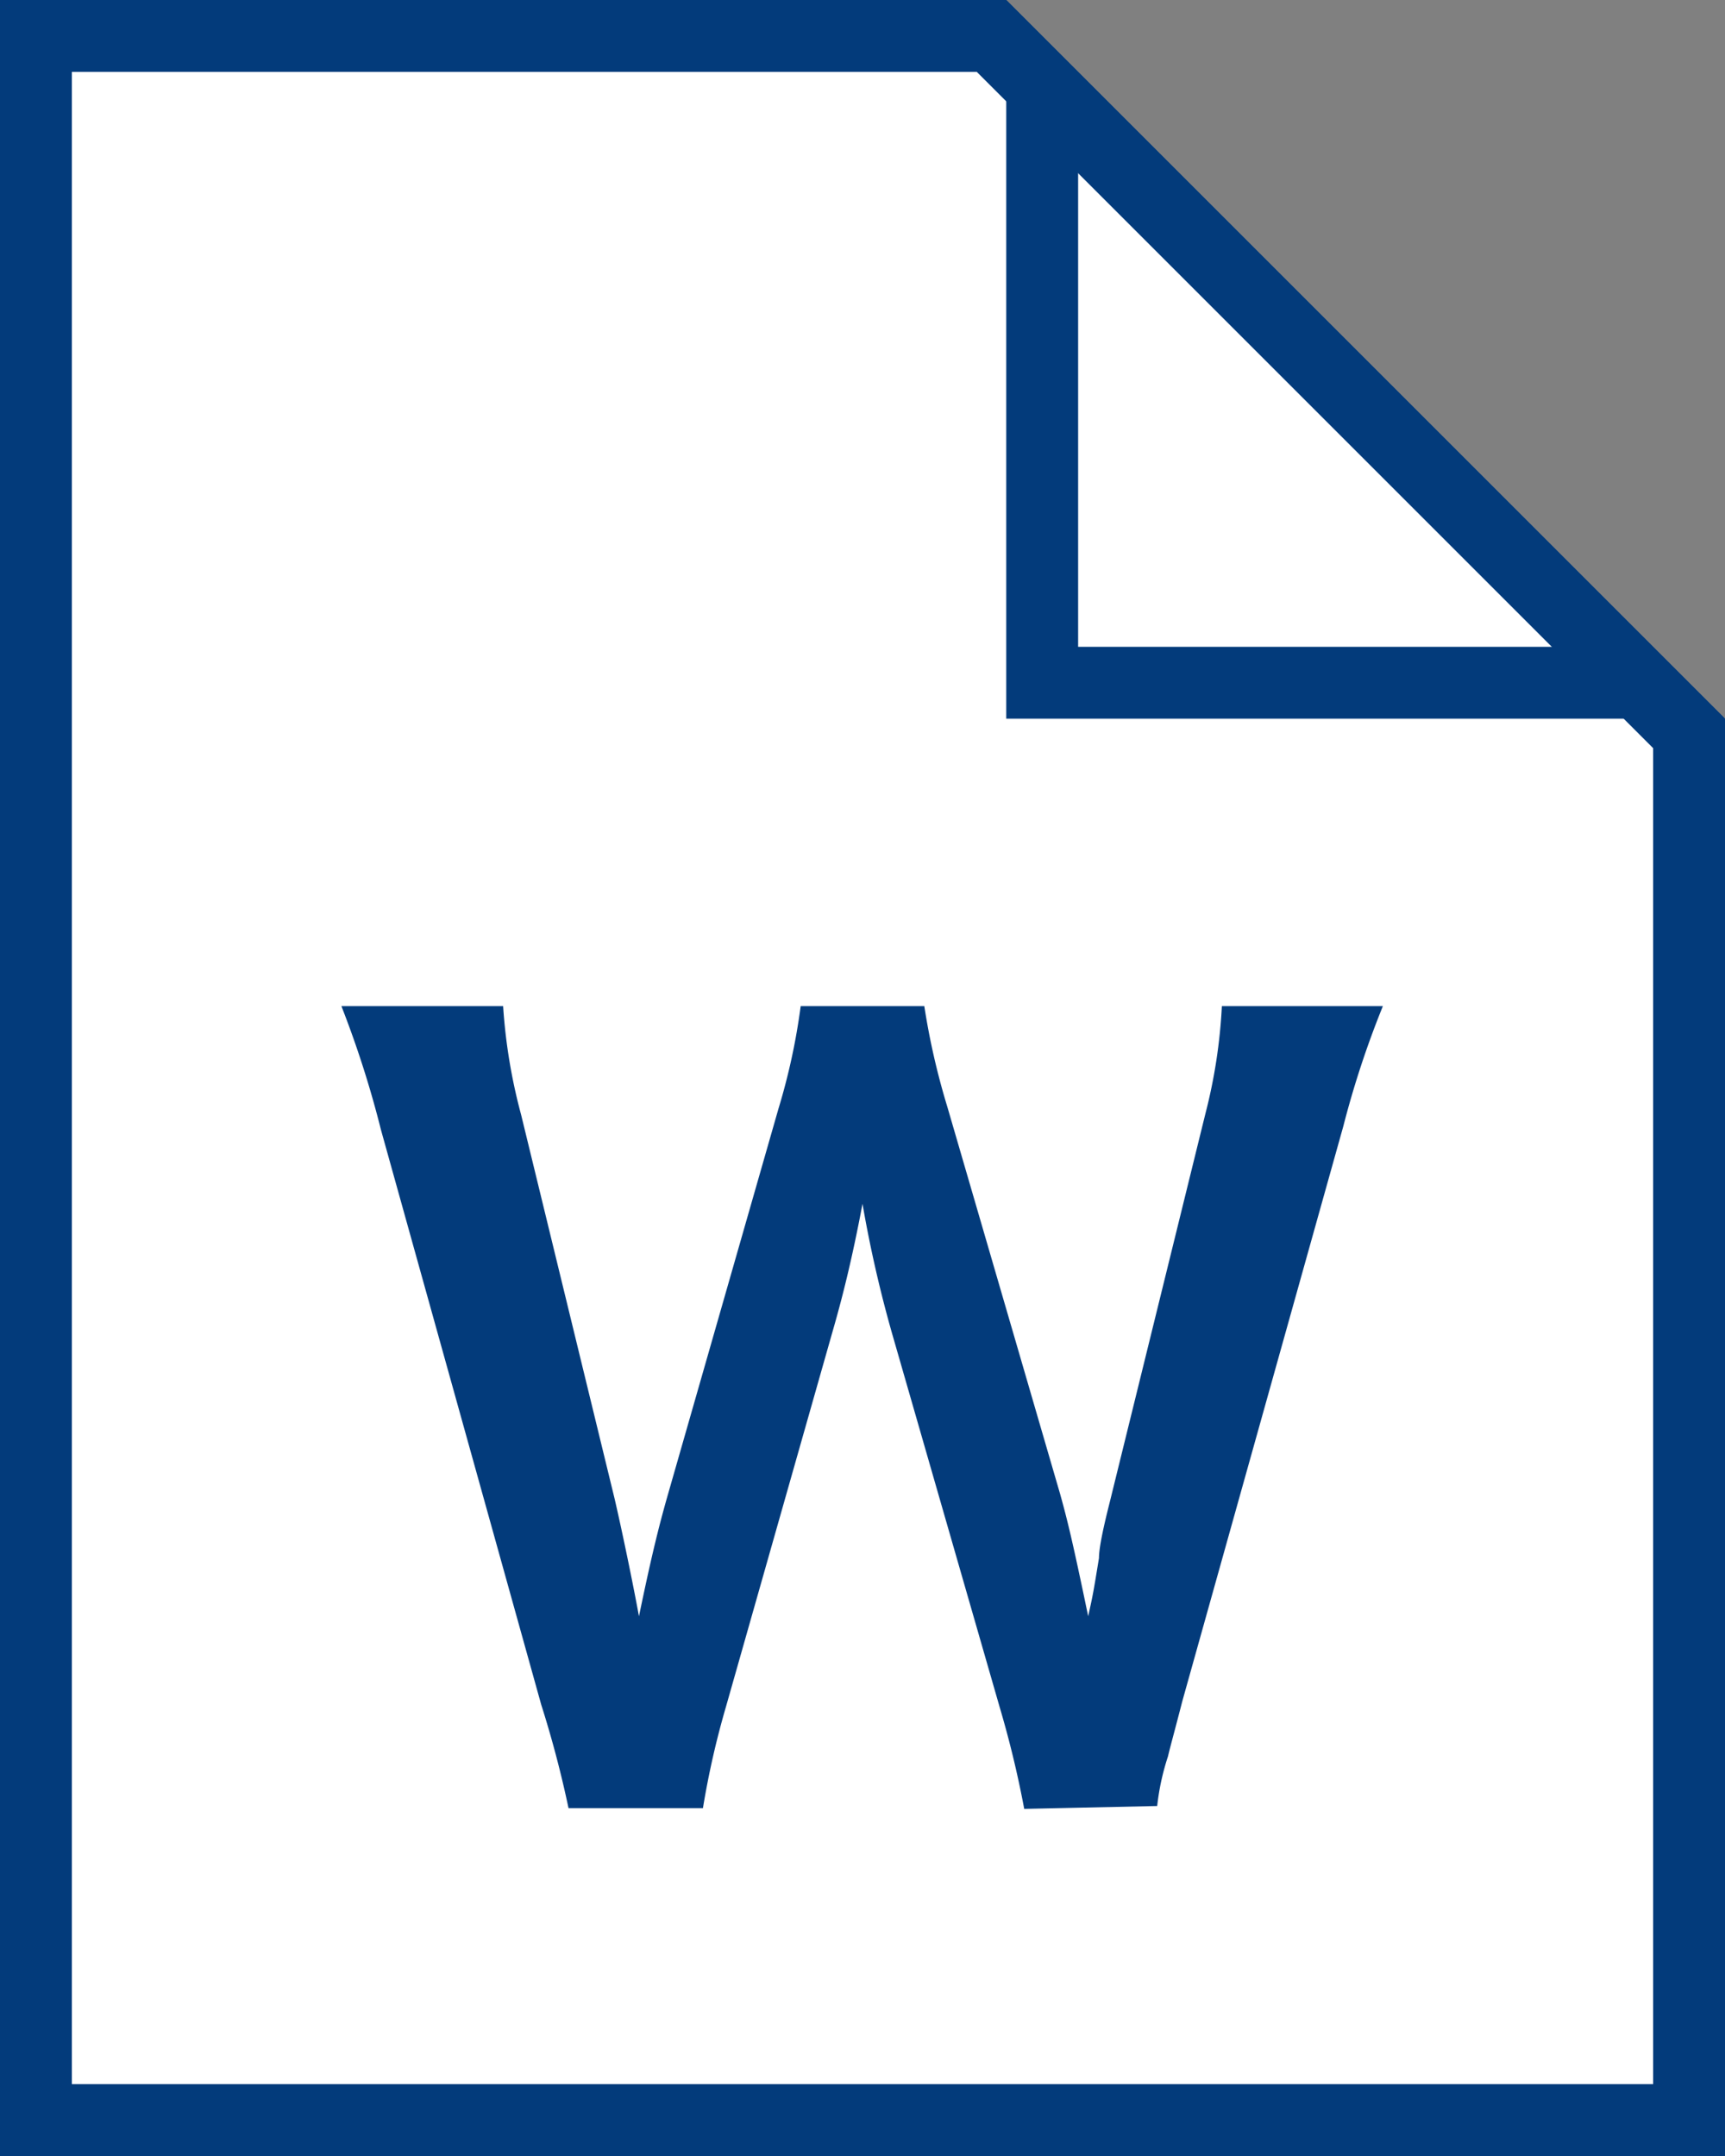 <svg xmlns="http://www.w3.org/2000/svg" viewBox="0 0 24 30"><rect x="0" y="0" width="24" height="30" fill="#808080" stroke="none"/><defs><style>.cls-1{fill:#fff;}.cls-2{fill:#033b7b;}</style></defs><polygon class="cls-1" points="0.5 29.5 0.5 0.5 13.79 0.5 23.5 10.21 23.5 29.5 0.5 29.5"/><path class="cls-2" d="M13.59,1,23,10.41V29H1V1H13.59M14,0H0V30H24V10L14,0Z"/><path class="cls-2" d="M15,2.39,21.61,9H15V2.39M14,0V10H24L14,0Z"/><path class="cls-2" d="M14.25,25.17a14.17,14.17,0,0,0-.34-1.41l-1.5-5.21A17.41,17.41,0,0,1,12,16.75c-.15.8-.29,1.34-.42,1.79L10.1,23.75a11.87,11.87,0,0,0-.32,1.41H7.91a14.92,14.92,0,0,0-.38-1.44l-2.23-8A14.15,14.15,0,0,0,4.75,14H7a7.7,7.7,0,0,0,.25,1.51l1.3,5.34c.1.43.25,1.15.34,1.64.18-.87.28-1.26.39-1.65l1.55-5.41A8.91,8.91,0,0,0,11.14,14h1.72a10,10,0,0,0,.32,1.4l1.57,5.39c.1.36.17.64.39,1.7.07-.32.07-.32.15-.81,0-.22.15-.77.18-.9l1.3-5.28A7.48,7.48,0,0,0,17,14h2.24a13.12,13.12,0,0,0-.55,1.67l-2.24,8c-.1.39-.17.64-.2.77a3.38,3.38,0,0,0-.15.69Z"/></svg>